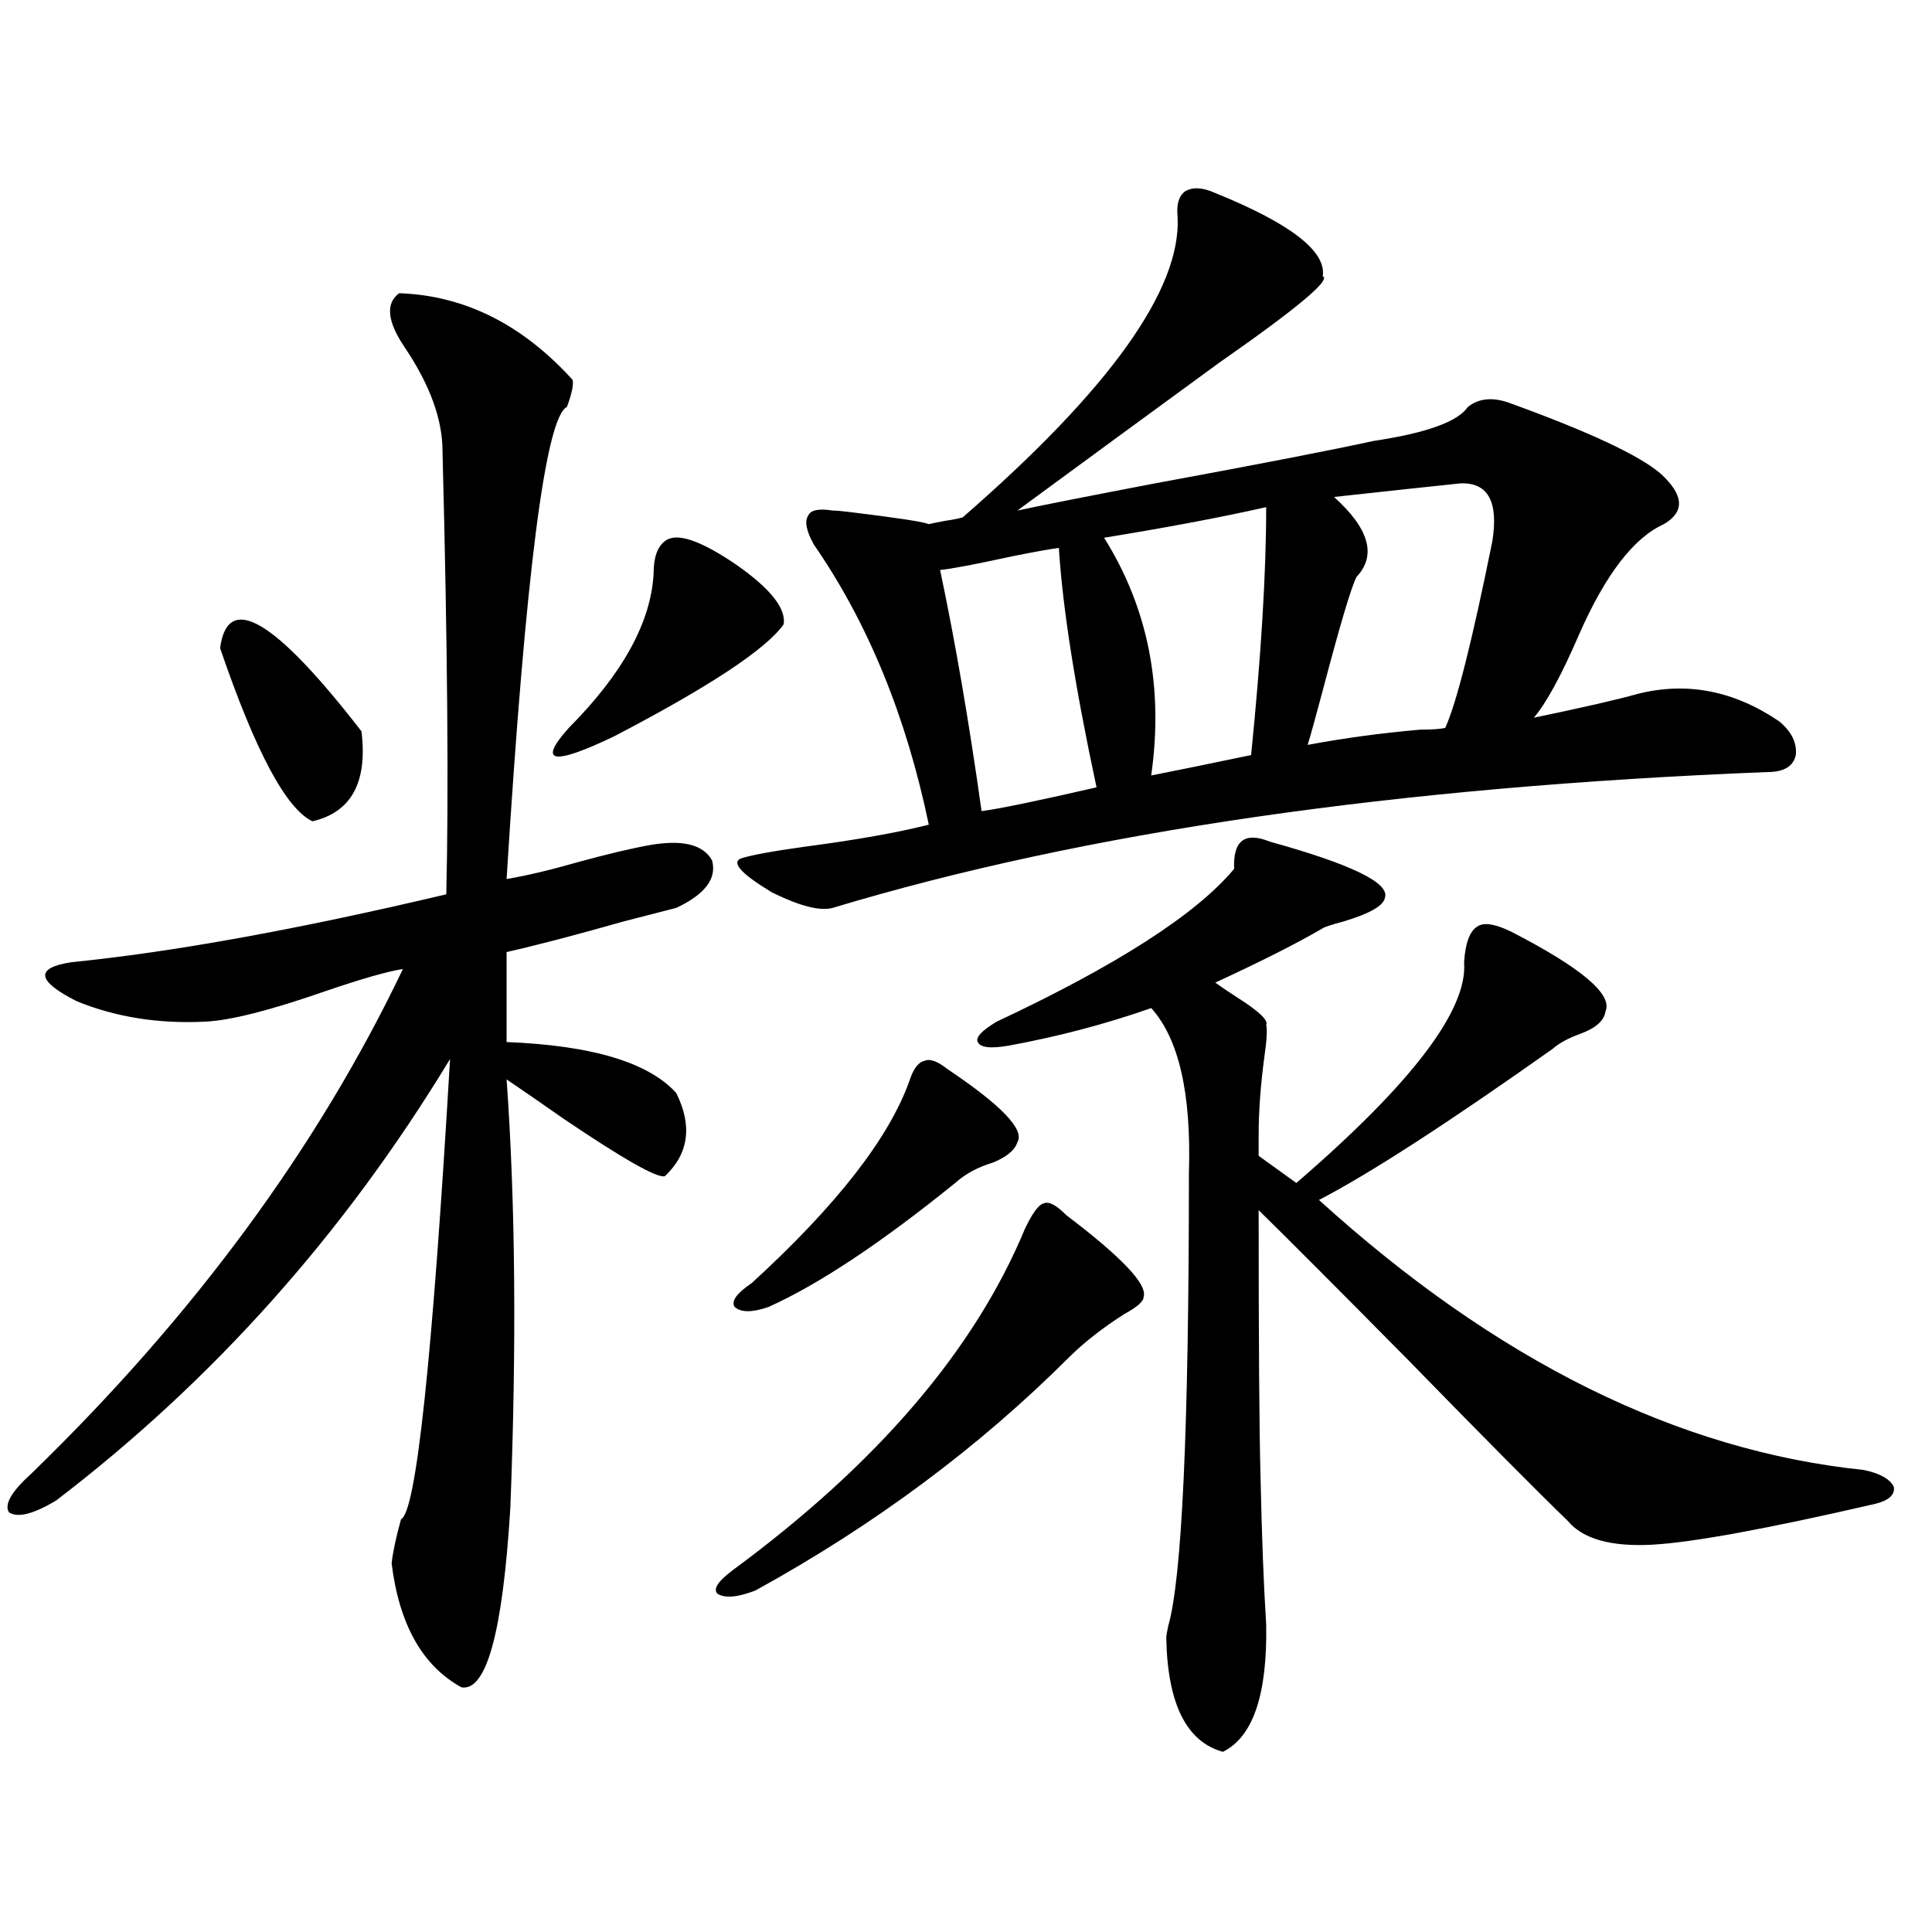 <?xml version="1.0" encoding="utf-8"?>
<!-- Generator: Adobe Illustrator 16.0.0, SVG Export Plug-In . SVG Version: 6.00 Build 0)  -->
<!DOCTYPE svg PUBLIC "-//W3C//DTD SVG 1.1//EN" "http://www.w3.org/Graphics/SVG/1.1/DTD/svg11.dtd">
<svg version="1.1" id="图层_1" xmlns="http://www.w3.org/2000/svg" xmlns:xlink="http://www.w3.org/1999/xlink" x="0px" y="0px"
	 width="1000px" height="1000px" viewBox="0 0 1000 1000" enable-background="new 0 0 1000 1000" xml:space="preserve">
<path d="M206.604,151.762c33.811,1.182,63.733,16.123,89.754,44.824c0.641,2.349-0.335,7.031-2.927,14.063
	c-11.066,5.273-21.463,86.724-31.219,244.336c10.396-1.758,22.759-4.683,37.072-8.789c14.954-4.092,27.316-7.031,37.072-8.789
	c16.905-2.925,27.637-0.288,32.194,7.91c2.592,9.38-3.582,17.578-18.536,24.609c-4.558,1.182-13.658,3.516-27.316,7.031
	c-24.725,7.031-44.877,12.305-60.486,15.82v46.582c44.222,1.758,73.489,10.547,87.803,26.367
	c8.445,17.002,6.494,31.353-5.854,43.066c-3.902,1.182-21.463-8.789-52.682-29.883c-11.707-8.198-21.463-14.941-29.268-20.215
	c4.543,63.281,5.198,137.109,1.951,221.484c-3.902,64.449-12.362,95.499-25.365,93.164c-20.167-11.137-32.194-32.52-36.097-64.16
	c0.641-5.85,2.271-13.472,4.878-22.852c7.805-3.516,16.25-82.905,25.365-238.184c-54.633,90.239-122.604,166.416-203.897,228.516
	c-11.707,7.031-19.847,9.092-24.39,6.152c-2.606-4.092,1.296-10.835,11.707-20.215c83.9-81.436,147.954-168.447,192.19-261.035
	c-7.805,1.182-21.143,4.985-39.999,11.426c-28.627,9.971-49.435,15.244-62.438,15.82c-24.069,1.182-46.188-2.334-66.34-10.547
	c-20.822-10.547-21.798-17.275-2.927-20.215c52.682-5.273,117.391-16.987,194.142-35.156c1.296-52.734,0.641-129.199-1.951-229.395
	c0-16.396-6.509-34.277-19.512-53.613C200.416,166.415,199.44,157.035,206.604,151.762z M113.924,335.453
	c3.902-29.292,28.292-14.941,73.169,43.066c3.247,26.367-5.213,41.899-25.365,46.582
	C148.069,418.661,132.125,388.778,113.924,335.453z M344.162,280.082c5.854-4.683,18.201-0.576,37.072,12.305
	c17.561,12.305,25.686,22.563,24.39,30.762c-9.115,12.896-38.383,32.231-87.803,58.008c-31.874,15.244-39.679,13.774-23.414-4.395
	c27.957-28.125,42.591-54.78,43.901-79.98C338.309,288.583,340.26,283.021,344.162,280.082z M551.962,629.008
	c28.612,21.685,41.95,35.747,39.999,42.188c0,2.349-3.262,5.273-9.756,8.789c-11.066,7.031-20.487,14.365-28.292,21.973
	c-46.828,46.885-101.141,87.314-162.923,121.289c-9.115,3.516-15.609,4.093-19.512,1.758c-2.606-2.334,0-6.44,7.805-12.305
	c74.785-55.068,125.195-113.955,151.216-176.66c3.902-8.198,7.149-12.593,9.756-13.184
	C542.847,621.688,546.749,623.734,551.962,629.008z M490.5,553.422c27.957,18.76,39.999,31.353,36.097,37.793
	c-1.311,4.106-5.533,7.622-12.683,10.547c-7.805,2.349-14.313,5.864-19.512,10.547c-38.383,31.064-70.577,52.446-96.583,64.16
	c-8.46,2.939-14.313,2.939-17.561,0c-1.951-2.925,0.976-7.031,8.78-12.305c44.222-40.43,71.538-75.586,81.949-105.469
	c1.951-5.85,4.543-9.077,7.805-9.668C481.385,547.86,485.287,549.33,490.5,553.422z M629.033,99.906
	c39.023,15.82,57.56,30.186,55.608,43.066c4.543,1.758-13.338,16.699-53.657,44.824c-37.728,27.549-72.528,53.037-104.388,76.465
	c13.658-2.925,37.393-7.607,71.218-14.063c53.978-9.956,91.705-17.275,113.168-21.973c27.316-4.092,43.566-9.956,48.779-17.578
	c5.854-4.683,13.323-5.273,22.438-1.758c40.319,14.653,66.005,26.67,77.071,36.035c12.348,11.138,13.003,19.927,1.951,26.367
	c-15.609,7.031-30.243,26.079-43.901,57.129c-9.115,21.094-16.92,35.459-23.414,43.066c25.365-5.273,43.246-9.365,53.657-12.305
	c25.365-6.44,49.755-1.758,73.169,14.063c6.494,5.273,9.421,11.138,8.78,17.578c-1.311,5.864-6.188,8.789-14.634,8.789
	c-192.525,7.622-353.817,31.064-483.891,70.313c-6.509,1.758-16.92-0.879-31.219-7.91c-15.609-9.365-21.143-15.229-16.585-17.578
	c5.198-1.758,16.25-3.804,33.17-6.152c26.661-3.516,48.124-7.319,64.389-11.426c-11.707-56.25-31.554-104.59-59.511-145.02
	c-3.902-7.031-4.878-12.002-2.927-14.941c1.296-2.925,5.519-3.804,12.683-2.637c1.951,0,5.198,0.303,9.756,0.879
	c24.055,2.939,37.393,4.985,39.999,6.152c2.592-0.576,5.519-1.167,8.78-1.758c3.902-0.576,6.829-1.167,8.78-1.758
	c76.096-66.206,113.168-118.062,111.217-155.566c-0.655-6.44,0.641-10.835,3.902-13.184
	C617.326,96.693,622.524,96.981,629.033,99.906z M548.06,283.598c-4.558,0.591-12.683,2.061-24.39,4.395
	c-18.871,4.106-31.219,6.455-37.072,7.031c7.805,36.914,14.954,78.525,21.463,124.805c9.101-1.167,28.933-5.273,59.511-12.305
	C556.505,355.971,550.011,314.662,548.06,283.598z M657.325,435.648c42.271,11.729,62.103,21.396,59.511,29.004
	c-0.655,4.106-7.805,8.213-21.463,12.305c-6.509,1.758-10.091,2.939-10.731,3.516c-13.018,7.622-31.554,17.002-55.608,28.125
	c3.247,2.349,7.149,4.985,11.707,7.91c11.052,7.031,15.93,11.729,14.634,14.063c0.641,2.349,0.32,7.91-0.976,16.699
	c-1.951,14.653-2.927,28.125-2.927,40.43v10.547l19.512,14.063c59.831-51.553,88.778-89.648,86.827-114.258
	c0.641-9.956,2.927-16.108,6.829-18.457c3.247-2.334,9.101-1.455,17.561,2.637c36.417,18.76,52.682,32.52,48.779,41.309
	c-0.655,4.697-4.878,8.501-12.683,11.426c-6.509,2.349-11.387,4.985-14.634,7.91c-54.633,38.672-94.967,64.751-120.973,78.223
	c91.705,83.208,185.682,129.79,281.944,139.746c8.445,1.758,13.658,4.697,15.609,8.789c0.641,4.106-2.606,7.031-9.756,8.789
	c-55.943,12.896-94.312,19.927-115.119,21.094c-21.463,1.182-36.097-2.925-43.901-12.305c-16.92-16.396-44.236-43.945-81.949-82.617
	c-37.072-37.49-63.093-63.569-78.047-78.223c0,67.979,0.32,113.97,0.976,137.988c0.641,30.474,1.616,55.962,2.927,76.465
	c0.641,36.324-6.829,58.297-22.438,65.918c-18.871-5.273-28.627-24.911-29.268-58.887c0-1.181,0.32-3.227,0.976-6.152
	c7.149-24.609,10.731-102.832,10.731-234.668c1.296-41.006-5.213-69.434-19.512-85.254c-23.414,8.213-47.804,14.653-73.169,19.336
	c-9.756,1.758-15.289,1.182-16.585-1.758c-1.311-2.334,1.951-5.85,9.756-10.547c62.438-29.292,103.412-55.659,122.924-79.102
	C638.134,435.072,644.308,430.375,657.325,435.648z M655.374,262.504c-23.414,5.273-51.386,10.547-83.9,15.82
	c22.759,36.338,30.884,77.344,24.39,123.047c9.101-1.758,26.341-5.273,51.706-10.547
	C652.768,339.271,655.374,296.493,655.374,262.504z M755.859,250.199c-16.92,1.758-38.703,4.106-65.364,7.031
	c18.201,16.411,22.104,30.186,11.707,41.309c-2.606,4.697-8.46,24.321-17.561,58.887c-3.902,14.653-6.509,24.033-7.805,28.125
	c18.856-3.516,38.368-6.152,58.535-7.91c5.854,0,10.076-0.288,12.683-0.879c5.854-12.881,13.979-45.112,24.39-96.68
	C775.691,259.579,770.158,249.623,755.859,250.199z"/>
</svg>
